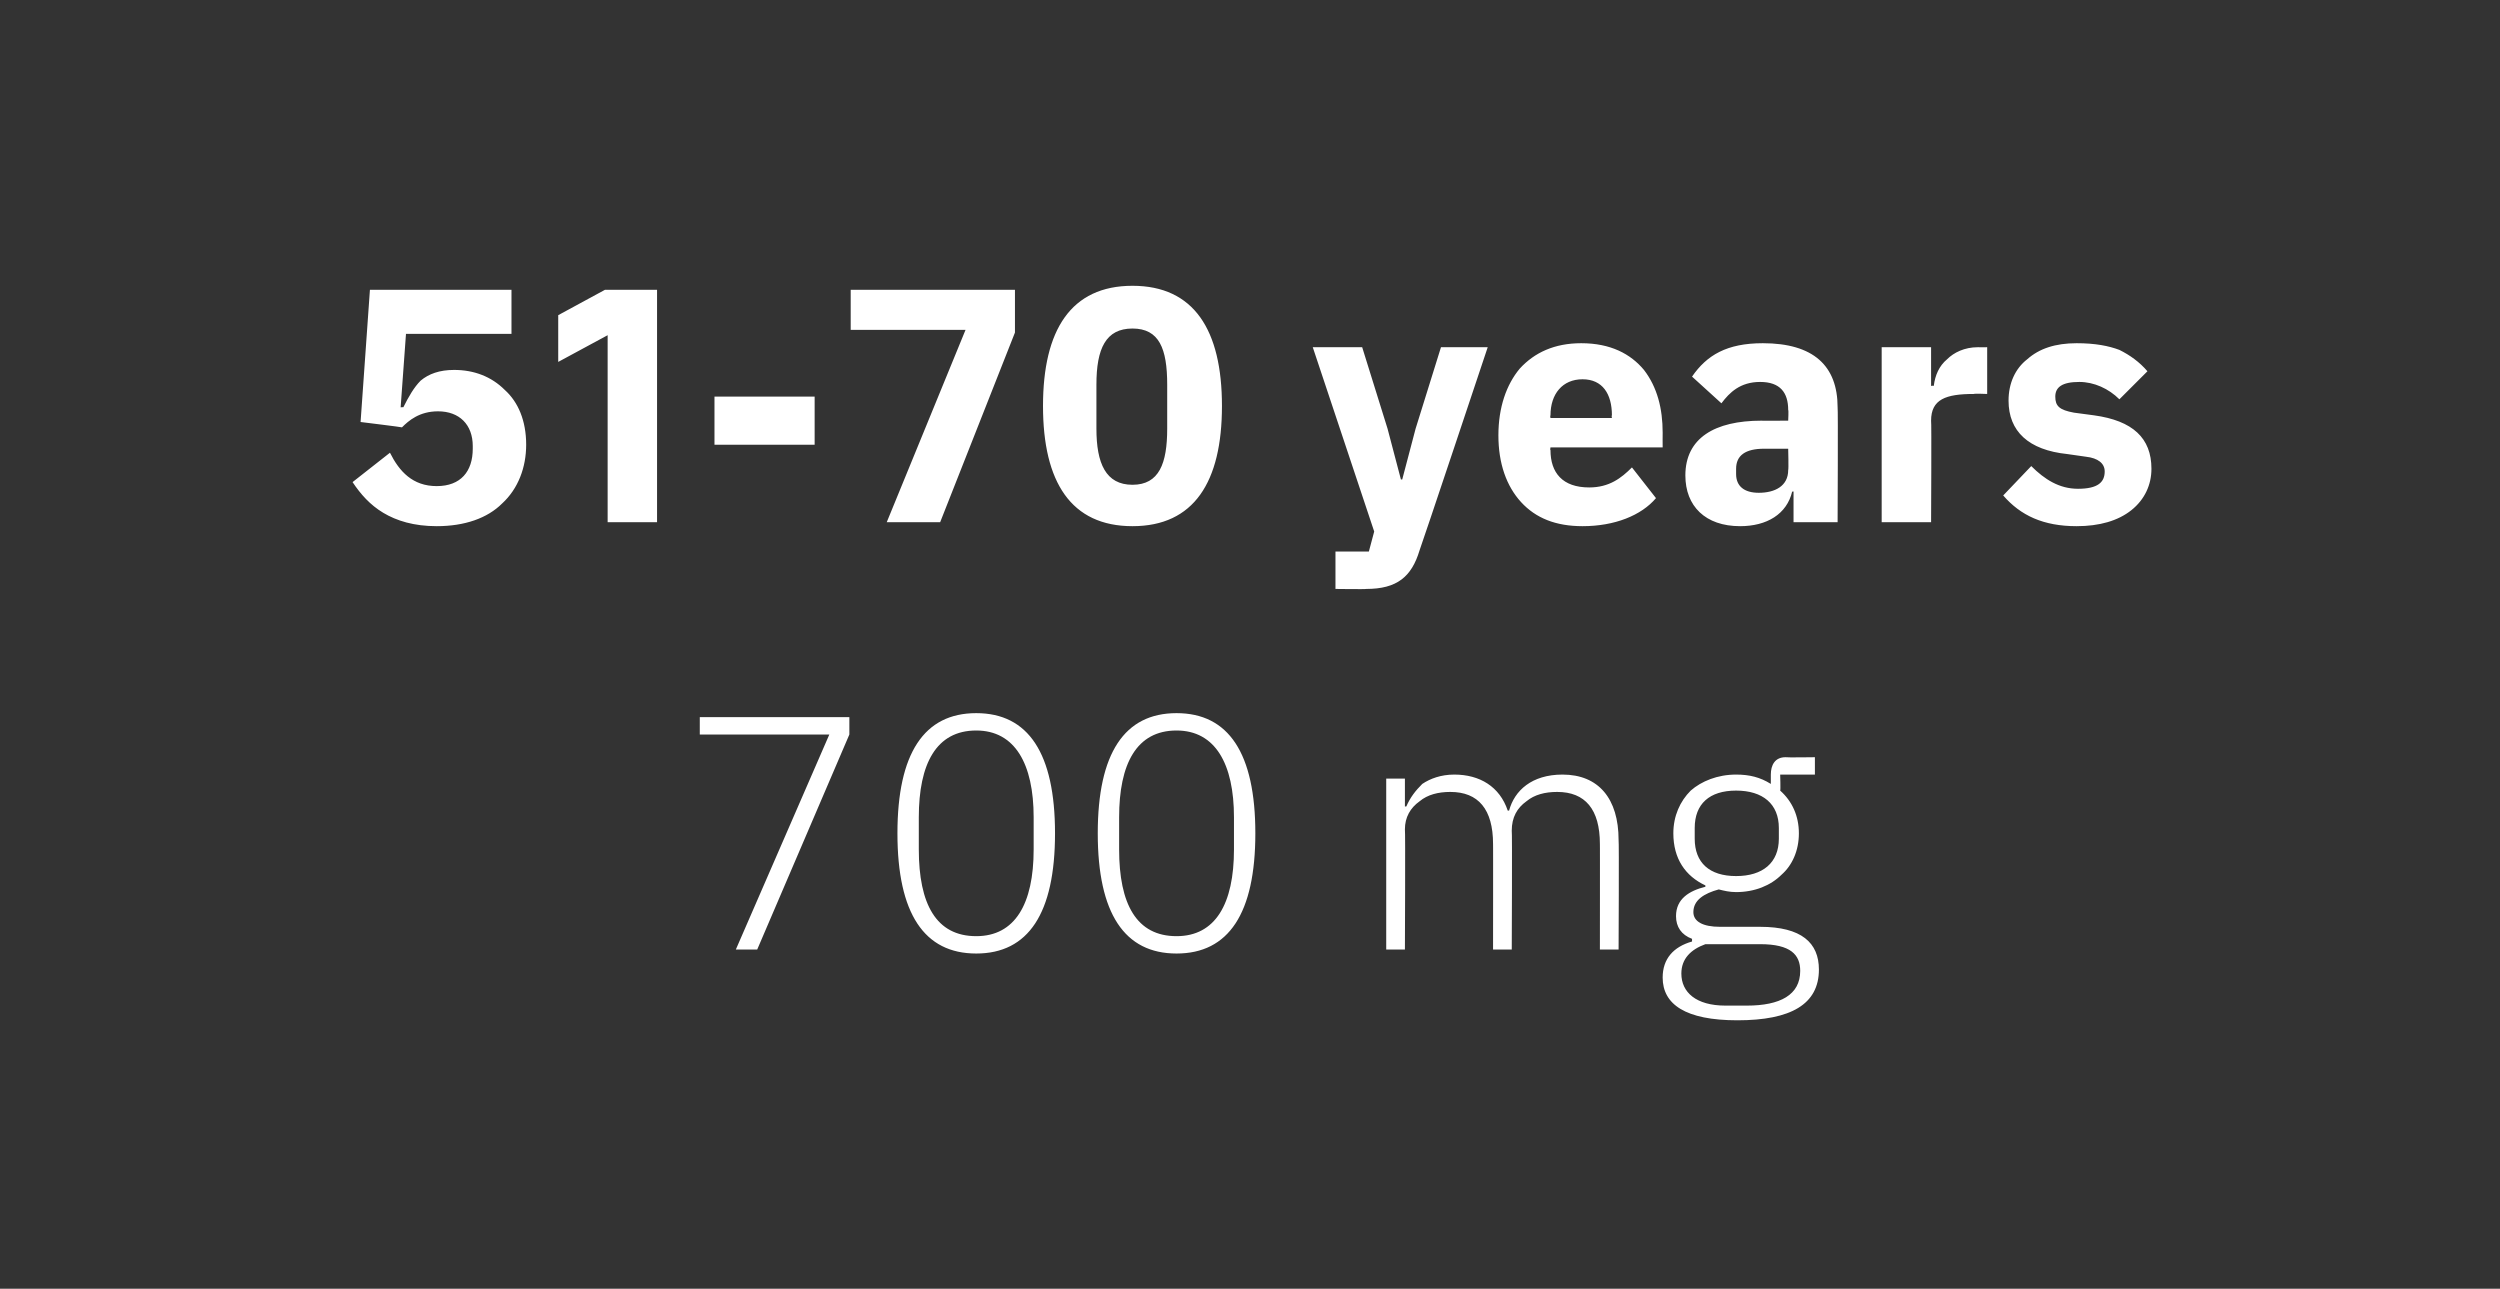 <?xml version="1.0" standalone="no"?><!DOCTYPE svg PUBLIC "-//W3C//DTD SVG 1.1//EN" "http://www.w3.org/Graphics/SVG/1.1/DTD/svg11.dtd"><svg xmlns="http://www.w3.org/2000/svg" version="1.1" width="187.2px" height="96.5px" viewBox="0 -1 187.2 96.5" style="top:-1px"><rect x="0" y="-1" width="187.2" height="96.5" fill="#333333" stroke="none"/>  <desc>51 70 years 700 mg</desc>  <defs/>  <g id="Polygon160640">    <path d="M 52.4 52.7 L 63.6 52.7 L 63.6 54 L 56.7 70.1 L 55.1 70.1 L 62.1 54 L 52.4 54 L 52.4 52.7 Z M 79 61.4 C 79 55.4 77 52.4 73.1 52.4 C 69.2 52.4 67.2 55.4 67.2 61.4 C 67.2 67.4 69.2 70.4 73.1 70.4 C 77 70.4 79 67.4 79 61.4 Z M 68.8 62.6 C 68.8 62.6 68.8 60.2 68.8 60.2 C 68.8 56.2 70.1 53.7 73.1 53.7 C 76 53.7 77.4 56.2 77.4 60.2 C 77.4 60.2 77.4 62.6 77.4 62.6 C 77.4 66.7 76 69.1 73.1 69.1 C 70.1 69.1 68.8 66.7 68.8 62.6 Z M 94 61.4 C 94 55.4 92 52.4 88.1 52.4 C 84.2 52.4 82.2 55.4 82.2 61.4 C 82.2 67.4 84.2 70.4 88.1 70.4 C 92 70.4 94 67.4 94 61.4 Z M 83.8 62.6 C 83.8 62.6 83.8 60.2 83.8 60.2 C 83.8 56.2 85.1 53.7 88.1 53.7 C 91 53.7 92.4 56.2 92.4 60.2 C 92.4 60.2 92.4 62.6 92.4 62.6 C 92.4 66.7 91 69.1 88.1 69.1 C 85.1 69.1 83.8 66.7 83.8 62.6 Z M 105.2 70.1 C 105.2 70.1 105.24 61.13 105.2 61.1 C 105.2 60.2 105.6 59.5 106.3 59 C 106.9 58.5 107.7 58.3 108.6 58.3 C 110.7 58.3 111.8 59.6 111.8 62.2 C 111.81 62.16 111.8 70.1 111.8 70.1 L 113.2 70.1 C 113.2 70.1 113.24 61.16 113.2 61.2 C 113.2 60.2 113.6 59.5 114.3 59 C 114.9 58.5 115.7 58.3 116.6 58.3 C 118.7 58.3 119.8 59.6 119.8 62.2 C 119.81 62.16 119.8 70.1 119.8 70.1 L 121.2 70.1 C 121.2 70.1 121.24 61.91 121.2 61.9 C 121.2 58.8 119.7 57 117 57 C 114.7 57 113.4 58.2 113 59.7 C 113 59.7 112.9 59.7 112.9 59.7 C 112.3 57.9 110.8 57 108.9 57 C 107.9 57 107.1 57.3 106.5 57.7 C 106 58.2 105.6 58.7 105.3 59.4 C 105.31 59.36 105.2 59.4 105.2 59.4 L 105.2 57.3 L 103.8 57.3 L 103.8 70.1 L 105.2 70.1 Z M 131.8 68.4 C 131.8 68.4 128.8 68.4 128.8 68.4 C 127.5 68.4 126.8 68 126.8 67.3 C 126.8 66.4 127.6 65.9 128.7 65.6 C 129.1 65.7 129.5 65.8 130 65.8 C 131.4 65.8 132.6 65.3 133.4 64.5 C 134.2 63.8 134.7 62.7 134.7 61.4 C 134.7 60.1 134.2 59 133.3 58.2 C 133.34 58.21 133.3 57 133.3 57 L 135.9 57 L 135.9 55.7 C 135.9 55.7 133.74 55.73 133.7 55.7 C 132.9 55.7 132.6 56.3 132.6 57 C 132.6 57 132.6 57.7 132.6 57.7 C 131.8 57.2 131 57 130 57 C 128.6 57 127.4 57.5 126.6 58.2 C 125.8 59 125.3 60.1 125.3 61.4 C 125.3 63.3 126.2 64.6 127.7 65.3 C 127.7 65.3 127.7 65.4 127.7 65.4 C 126.5 65.7 125.5 66.3 125.5 67.6 C 125.5 68.4 125.9 69 126.7 69.3 C 126.7 69.3 126.7 69.5 126.7 69.5 C 125.3 69.9 124.5 70.8 124.5 72.2 C 124.5 74.2 126.2 75.4 130.1 75.4 C 134.1 75.4 136.2 74.2 136.2 71.6 C 136.2 69.6 134.9 68.4 131.8 68.4 Z M 130.8 74.3 C 130.8 74.3 129.2 74.3 129.2 74.3 C 127 74.3 125.9 73.3 125.9 71.9 C 125.9 70.8 126.6 70.1 127.7 69.7 C 127.7 69.7 131.8 69.7 131.8 69.7 C 134.1 69.7 134.8 70.5 134.8 71.7 C 134.8 73.5 133.3 74.3 130.8 74.3 Z M 126.9 61.8 C 126.9 61.8 126.9 61 126.9 61 C 126.9 59.2 128 58.2 130 58.2 C 132 58.2 133.2 59.2 133.2 61 C 133.2 61 133.2 61.8 133.2 61.8 C 133.2 63.6 132 64.6 130 64.6 C 128 64.6 126.9 63.6 126.9 61.8 Z " stroke="none" fill="#fff"/>  </g>  <g id="Polygon160639">    <path d="M 38.3 20.7 L 27.7 20.7 L 27 30.6 C 27 30.6 30.09 30.98 30.1 31 C 30.6 30.5 31.4 29.8 32.8 29.8 C 34.4 29.8 35.4 30.8 35.4 32.4 C 35.4 32.4 35.4 32.6 35.4 32.6 C 35.4 34.3 34.5 35.4 32.7 35.4 C 30.9 35.4 29.9 34.3 29.2 32.9 C 29.2 32.9 26.4 35.1 26.4 35.1 C 27 36 27.7 36.8 28.7 37.4 C 29.7 38 31 38.4 32.7 38.4 C 34.8 38.4 36.5 37.8 37.6 36.7 C 38.8 35.6 39.4 34 39.4 32.3 C 39.4 30.5 38.8 29.1 37.8 28.2 C 36.8 27.2 35.5 26.7 34 26.7 C 32.9 26.7 32.1 27 31.5 27.5 C 31 28 30.6 28.7 30.2 29.5 C 30.24 29.48 30 29.5 30 29.5 L 30.4 24 L 38.3 24 L 38.3 20.7 Z M 45.3 20.7 L 49.2 20.7 L 49.2 38.1 L 45.5 38.1 L 45.5 24.1 L 41.8 26.1 L 41.8 22.6 L 45.3 20.7 Z M 61 32.3 L 61 28.7 L 53.5 28.7 L 53.5 32.3 L 61 32.3 Z M 63.7 20.7 L 76 20.7 L 76 23.9 L 70.4 38.1 L 66.4 38.1 L 72.3 23.7 L 63.7 23.7 L 63.7 20.7 Z M 91.5 29.4 C 91.5 23.7 89.4 20.4 84.8 20.4 C 80.2 20.4 78.1 23.7 78.1 29.4 C 78.1 35.1 80.2 38.4 84.8 38.4 C 89.4 38.4 91.5 35.1 91.5 29.4 Z M 82.1 31.1 C 82.1 31.1 82.1 27.8 82.1 27.8 C 82.1 25.1 82.8 23.6 84.8 23.6 C 86.8 23.6 87.4 25.1 87.4 27.8 C 87.4 27.8 87.4 31.1 87.4 31.1 C 87.4 33.7 86.8 35.3 84.8 35.3 C 82.8 35.3 82.1 33.7 82.1 31.1 Z M 106 31.1 L 105 34.9 L 104.9 34.9 L 103.9 31.1 L 102 25 L 98.3 25 L 102.9 38.8 L 102.5 40.3 L 100 40.3 L 100 43.1 C 100 43.1 102.31 43.13 102.3 43.1 C 104.6 43.1 105.7 42.2 106.3 40.2 C 106.34 40.16 111.4 25 111.4 25 L 107.9 25 L 106 31.1 Z M 124 36.3 C 124 36.3 122.2 34 122.2 34 C 121.4 34.8 120.5 35.5 119 35.5 C 117 35.5 116.1 34.4 116.1 32.7 C 116.06 32.71 116.1 32.5 116.1 32.5 L 124.5 32.5 C 124.5 32.5 124.49 31.41 124.5 31.4 C 124.5 29.6 124.1 28 123.1 26.7 C 122.1 25.5 120.6 24.7 118.4 24.7 C 116.4 24.7 114.9 25.4 113.8 26.6 C 112.8 27.8 112.2 29.5 112.2 31.6 C 112.2 33.7 112.8 35.4 113.9 36.6 C 115 37.8 116.5 38.4 118.5 38.4 C 120.9 38.4 122.9 37.6 124 36.3 Z M 120.7 30.1 C 120.66 30.11 120.7 30.3 120.7 30.3 L 116.1 30.3 C 116.1 30.3 116.06 30.13 116.1 30.1 C 116.1 28.5 117 27.4 118.5 27.4 C 120 27.4 120.7 28.5 120.7 30.1 Z M 137.6 29.5 C 137.64 29.51 137.6 38.1 137.6 38.1 L 134.3 38.1 L 134.3 35.8 C 134.3 35.8 134.16 35.83 134.2 35.8 C 133.8 37.5 132.3 38.4 130.3 38.4 C 127.7 38.4 126.2 36.9 126.2 34.6 C 126.2 31.8 128.4 30.5 131.9 30.5 C 131.86 30.51 133.9 30.5 133.9 30.5 C 133.9 30.5 133.94 29.68 133.9 29.7 C 133.9 28.4 133.3 27.6 131.8 27.6 C 130.3 27.6 129.5 28.4 128.9 29.2 C 128.9 29.2 126.7 27.2 126.7 27.2 C 127.8 25.6 129.3 24.7 132 24.7 C 135.8 24.7 137.6 26.4 137.6 29.5 Z M 133.9 32.6 C 133.9 32.6 132.14 32.61 132.1 32.6 C 130.7 32.6 130 33.1 130 34.1 C 130 34.1 130 34.5 130 34.5 C 130 35.4 130.6 35.9 131.7 35.9 C 132.9 35.9 133.9 35.4 133.9 34.2 C 133.94 34.16 133.9 32.6 133.9 32.6 Z M 144.6 38.1 C 144.6 38.1 144.64 30.46 144.6 30.5 C 144.6 28.9 145.7 28.5 147.8 28.5 C 147.84 28.46 148.8 28.5 148.8 28.5 L 148.8 25 C 148.8 25 148.11 25.01 148.1 25 C 147.1 25 146.3 25.4 145.8 25.9 C 145.2 26.4 144.9 27.1 144.8 27.9 C 144.76 27.86 144.6 27.9 144.6 27.9 L 144.6 25 L 140.9 25 L 140.9 38.1 L 144.6 38.1 Z M 159.6 37.2 C 160.6 36.4 161.1 35.3 161.1 34.1 C 161.1 31.8 159.7 30.5 156.8 30.1 C 156.8 30.1 155.3 29.9 155.3 29.9 C 154.2 29.7 153.9 29.4 153.9 28.7 C 153.9 28 154.4 27.6 155.7 27.6 C 156.8 27.6 157.9 28.1 158.7 28.9 C 158.7 28.9 160.8 26.8 160.8 26.8 C 160.2 26.1 159.5 25.6 158.7 25.2 C 157.9 24.9 156.9 24.7 155.5 24.7 C 153.9 24.7 152.7 25.1 151.8 25.9 C 150.9 26.6 150.4 27.7 150.4 29 C 150.4 31.3 151.9 32.7 154.8 33 C 154.8 33 156.2 33.2 156.2 33.2 C 157.1 33.3 157.6 33.7 157.6 34.3 C 157.6 35.1 157.1 35.6 155.6 35.6 C 154.2 35.6 153.1 34.9 152.1 33.9 C 152.1 33.9 150 36.1 150 36.1 C 151.3 37.6 153 38.4 155.5 38.4 C 157.2 38.4 158.6 38 159.6 37.2 Z " stroke="none" fill="#fff"/>  </g></svg>